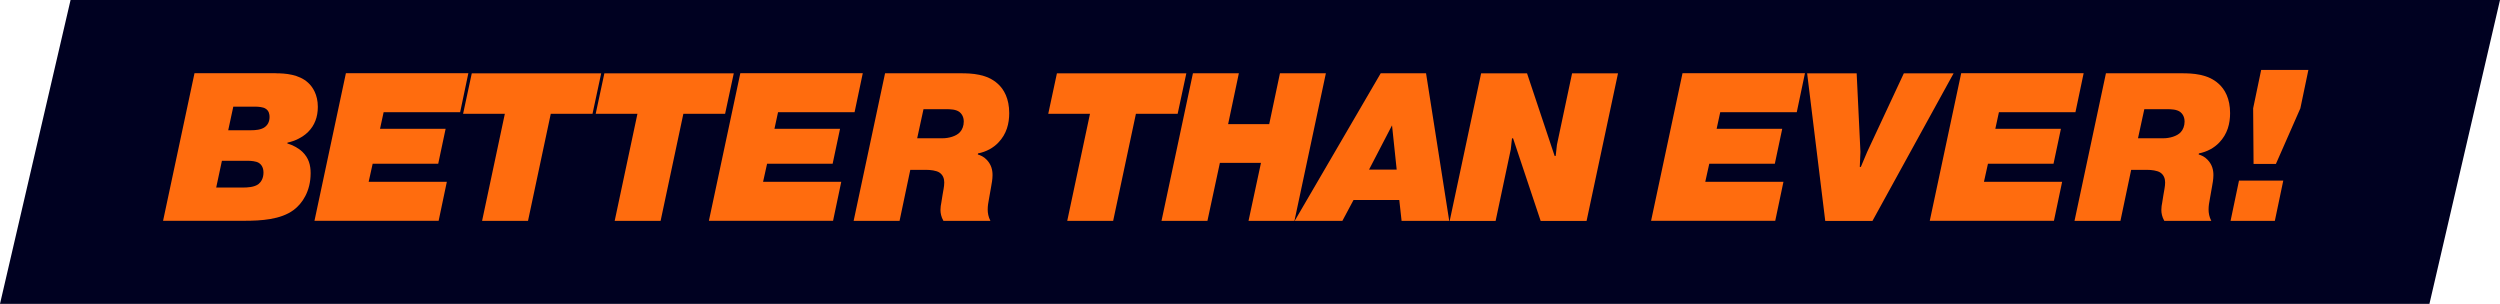 <?xml version="1.0" encoding="UTF-8"?>
<svg id="Layer_2" data-name="Layer 2" xmlns="http://www.w3.org/2000/svg" viewBox="0 0 424.04 51.54">
  <defs>
    <style>
      .cls-1 {
        fill: #ff6c0e;
      }

      .cls-2 {
        fill: #000121;
      }
    </style>
  </defs>
  <g id="Layer_2-2" data-name="Layer 2">
    <g>
      <g id="artwork">
        <polygon class="cls-2" points="412.07 51.54 0 51.54 11.97 0 424.04 0 412.07 51.54"/>
      </g>
      <g>
        <path class="cls-1" d="M46.76,12.43c1.65,0,3.97.18,5.51,1.61.75.68,1.64,2,1.64,4.08,0,1.72-.54,3.15-1.64,4.25-.93.93-2.29,1.57-3.5,1.82l-.04.14c.86.25,1.86.75,2.57,1.43,1.07,1.04,1.39,2.25,1.39,3.61,0,3.08-1.43,5.18-2.9,6.26-2.18,1.61-5.43,1.82-8.4,1.82h-13.73l5.33-25.03h13.76ZM36.68,31.81h4.47c.79,0,2-.04,2.72-.61.39-.32.82-.93.82-1.93,0-.89-.39-1.39-.79-1.64-.46-.29-1.32-.36-1.93-.36h-4.33l-.97,4.54ZM38.72,22.09h3.93c.57,0,1.64-.04,2.32-.57.36-.29.75-.79.75-1.68,0-.39-.07-1.07-.71-1.43-.39-.25-1.18-.32-1.72-.32h-3.72l-.86,4Z"/>
        <path class="cls-1" d="M75.58,21.87l-1.25,5.9h-11.12l-.68,3.07h13.26l-1.39,6.61h-21.06l5.33-25.03h20.77l-1.39,6.61h-12.98l-.61,2.82h11.12Z"/>
        <path class="cls-1" d="M78.55,19.3l1.47-6.86h21.95l-1.47,6.86h-7.08l-3.86,18.16h-7.79l3.86-18.16h-7.08Z"/>
        <path class="cls-1" d="M101.04,19.3l1.47-6.86h21.95l-1.47,6.86h-7.08l-3.86,18.16h-7.79l3.86-18.16h-7.08Z"/>
        <path class="cls-1" d="M142.48,21.87l-1.25,5.9h-11.12l-.68,3.07h13.26l-1.39,6.61h-21.06l5.33-25.03h20.77l-1.39,6.61h-12.98l-.61,2.82h11.12Z"/>
        <path class="cls-1" d="M150.13,12.43h12.83c1.86,0,4.47.11,6.29,1.79,1.04.93,1.93,2.5,1.93,4.97,0,1.75-.43,3.54-1.86,5.01-.82.86-2,1.54-3.43,1.82l-.04.18c.46.14,1,.36,1.5.89.79.82,1,1.72,1,2.61,0,.71-.14,1.43-.25,2.04l-.36,2.04c-.11.57-.21,1.14-.21,1.75s.11,1.25.46,1.93h-7.97c-.39-.68-.5-1.32-.5-1.86,0-.46.07-.86.14-1.21l.21-1.32c.11-.71.29-1.43.29-2.11,0-.61-.18-1.29-.86-1.72-.54-.32-1.47-.43-2.18-.43h-2.72l-1.82,8.65h-7.79l5.33-25.03ZM155.57,23.45h4.36c.93,0,2.25-.32,2.9-1.04.39-.43.64-1.07.64-1.79,0-.89-.43-1.39-.75-1.64-.61-.43-1.47-.46-2.25-.46h-3.83l-1.07,4.93Z"/>
        <path class="cls-1" d="M177.8,19.3l1.47-6.86h21.95l-1.47,6.86h-7.08l-3.86,18.16h-7.79l3.86-18.16h-7.08Z"/>
        <path class="cls-1" d="M204.8,37.46h-7.79l5.33-25.03h7.79l-1.82,8.62h6.97l1.82-8.62h7.79l-5.33,25.03h-7.79l2.11-9.83h-6.97l-2.11,9.83Z"/>
        <path class="cls-1" d="M227.68,37.46h-8.08l14.59-25.03h7.69l3.93,25.03h-8.08l-.39-3.54h-7.76l-1.89,3.54ZM236.9,28.77l-.79-7.51-3.9,7.51h4.68Z"/>
        <path class="cls-1" d="M256.46,23.45l-.21,1.9-2.57,12.12h-7.79l5.33-25.03h7.79l4.68,14.01h.18l.21-1.89,2.57-12.12h7.79l-5.33,25.03h-7.79l-4.68-14.01h-.18Z"/>
        <path class="cls-1" d="M302.29,21.87l-1.25,5.9h-11.12l-.68,3.07h13.26l-1.39,6.61h-21.06l5.33-25.03h20.77l-1.39,6.61h-12.98l-.61,2.82h11.12Z"/>
        <path class="cls-1" d="M316.7,25.77l6.22-13.33h8.44l-13.76,25.03h-8.01l-3.07-25.03h8.4l.64,13.33-.11,2.54h.18l1.07-2.54Z"/>
        <path class="cls-1" d="M349.56,21.87l-1.25,5.9h-11.12l-.68,3.07h13.26l-1.39,6.61h-21.06l5.33-25.03h20.77l-1.39,6.61h-12.98l-.61,2.82h11.12Z"/>
        <path class="cls-1" d="M357.21,12.43h12.83c1.86,0,4.47.11,6.29,1.79,1.04.93,1.93,2.5,1.93,4.97,0,1.75-.43,3.54-1.86,5.01-.82.86-2,1.54-3.43,1.82l-.04.18c.46.14,1,.36,1.5.89.79.82,1,1.72,1,2.61,0,.71-.14,1.43-.25,2.04l-.36,2.04c-.11.57-.21,1.14-.21,1.75s.11,1.25.46,1.93h-7.97c-.39-.68-.5-1.32-.5-1.86,0-.46.07-.86.14-1.21l.21-1.32c.11-.71.29-1.43.29-2.11,0-.61-.18-1.29-.86-1.72-.54-.32-1.47-.43-2.18-.43h-2.72l-1.82,8.65h-7.79l5.33-25.03ZM362.64,23.45h4.36c.93,0,2.25-.32,2.9-1.04.39-.43.64-1.07.64-1.79,0-.89-.43-1.39-.75-1.64-.61-.43-1.47-.46-2.25-.46h-3.83l-1.07,4.93Z"/>
        <path class="cls-1" d="M379.77,30.63h7.51l-1.43,6.83h-7.51l1.43-6.83ZM382.24,27.81l-.07-9.44,1.36-6.51h8.01l-1.36,6.51-4.15,9.44h-3.79Z"/>
      </g>
    </g>
  </g>
</svg>
